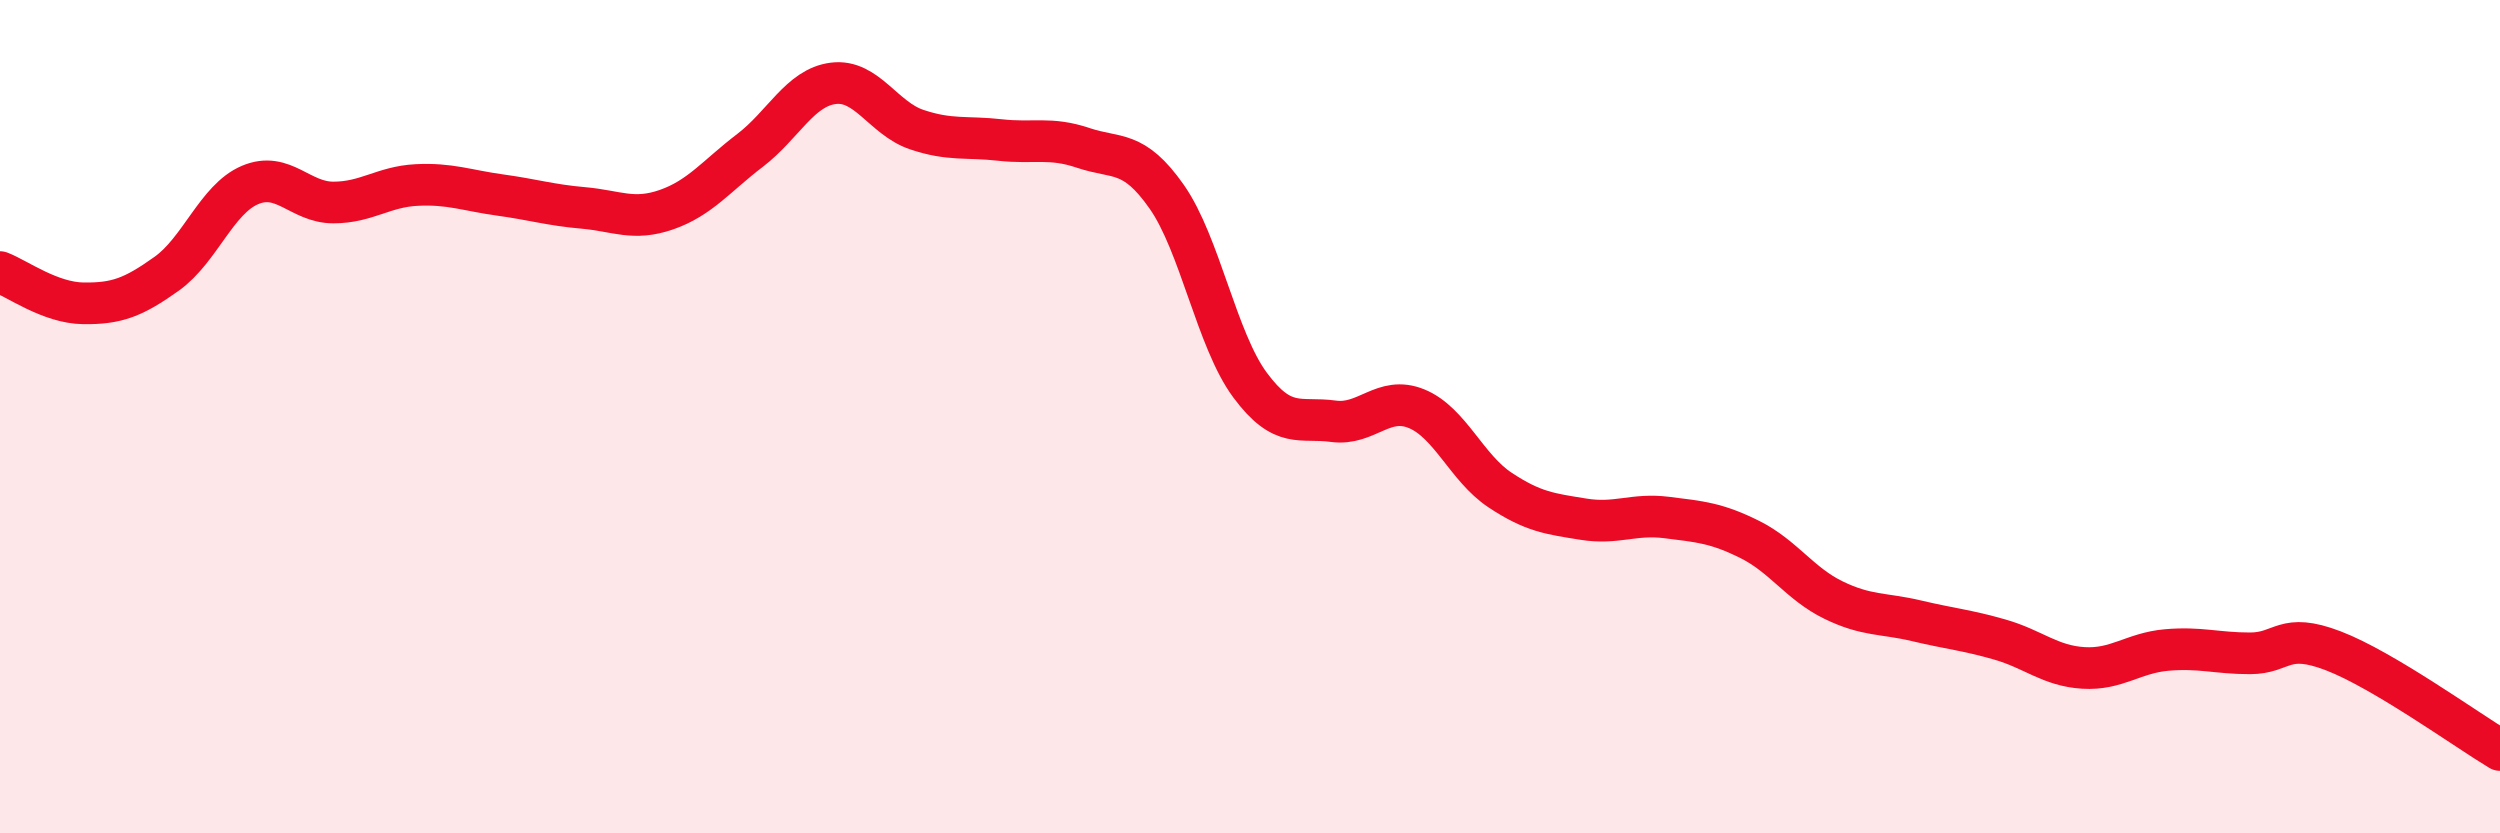 
    <svg width="60" height="20" viewBox="0 0 60 20" xmlns="http://www.w3.org/2000/svg">
      <path
        d="M 0,6.53 C 0.4,6.68 1.2,7.27 2,7.28 C 2.8,7.29 3.2,7.14 4,6.57 C 4.8,6 5.2,4.78 6,4.44 C 6.8,4.1 7.2,4.86 8,4.86 C 8.8,4.86 9.2,4.48 10,4.44 C 10.8,4.4 11.2,4.57 12,4.68 C 12.8,4.79 13.2,4.92 14,4.99 C 14.8,5.06 15.2,5.31 16,5.03 C 16.8,4.75 17.2,4.22 18,3.61 C 18.8,3 19.2,2.1 20,2 C 20.8,1.9 21.2,2.84 22,3.11 C 22.8,3.38 23.2,3.27 24,3.36 C 24.8,3.45 25.2,3.28 26,3.55 C 26.8,3.82 27.2,3.58 28,4.72 C 28.8,5.86 29.2,8.16 30,9.24 C 30.8,10.32 31.2,10 32,10.11 C 32.8,10.22 33.2,9.48 34,9.81 C 34.8,10.14 35.2,11.23 36,11.76 C 36.8,12.29 37.2,12.33 38,12.46 C 38.8,12.59 39.2,12.32 40,12.42 C 40.8,12.52 41.2,12.55 42,12.95 C 42.8,13.35 43.2,14.01 44,14.4 C 44.8,14.79 45.2,14.71 46,14.9 C 46.8,15.09 47.2,15.12 48,15.35 C 48.8,15.58 49.2,15.98 50,16.03 C 50.8,16.08 51.2,15.67 52,15.6 C 52.8,15.53 53.2,15.68 54,15.68 C 54.8,15.68 54.8,15.16 56,15.62 C 57.2,16.08 59.2,17.52 60,18L60 20L0 20Z"
        fill="#EB0A25"
        opacity="0.1"
        stroke-linecap="round"
        stroke-linejoin="round"
      />
      <path
        d="M 0,6.53 C 0.4,6.68 1.2,7.27 2,7.28 C 2.8,7.29 3.2,7.14 4,6.57 C 4.8,6 5.2,4.78 6,4.44 C 6.8,4.1 7.2,4.86 8,4.86 C 8.8,4.86 9.2,4.48 10,4.44 C 10.8,4.4 11.2,4.57 12,4.68 C 12.8,4.79 13.2,4.92 14,4.99 C 14.8,5.06 15.2,5.31 16,5.03 C 16.8,4.75 17.2,4.22 18,3.61 C 18.8,3 19.2,2.1 20,2 C 20.8,1.9 21.2,2.84 22,3.11 C 22.8,3.38 23.2,3.27 24,3.36 C 24.8,3.45 25.2,3.28 26,3.55 C 26.8,3.82 27.2,3.58 28,4.72 C 28.8,5.86 29.2,8.16 30,9.24 C 30.8,10.32 31.2,10 32,10.11 C 32.8,10.22 33.2,9.48 34,9.81 C 34.8,10.14 35.2,11.23 36,11.76 C 36.8,12.29 37.2,12.33 38,12.46 C 38.8,12.59 39.2,12.32 40,12.42 C 40.8,12.52 41.2,12.55 42,12.95 C 42.8,13.35 43.2,14.01 44,14.4 C 44.8,14.79 45.2,14.71 46,14.9 C 46.8,15.09 47.2,15.12 48,15.35 C 48.8,15.58 49.2,15.98 50,16.03 C 50.8,16.08 51.2,15.67 52,15.6 C 52.8,15.53 53.2,15.68 54,15.68 C 54.8,15.68 54.8,15.16 56,15.62 C 57.2,16.08 59.2,17.52 60,18"
        stroke="#EB0A25"
        stroke-width="1"
        fill="none"
        stroke-linecap="round"
        stroke-linejoin="round"
      />
    </svg>
  
